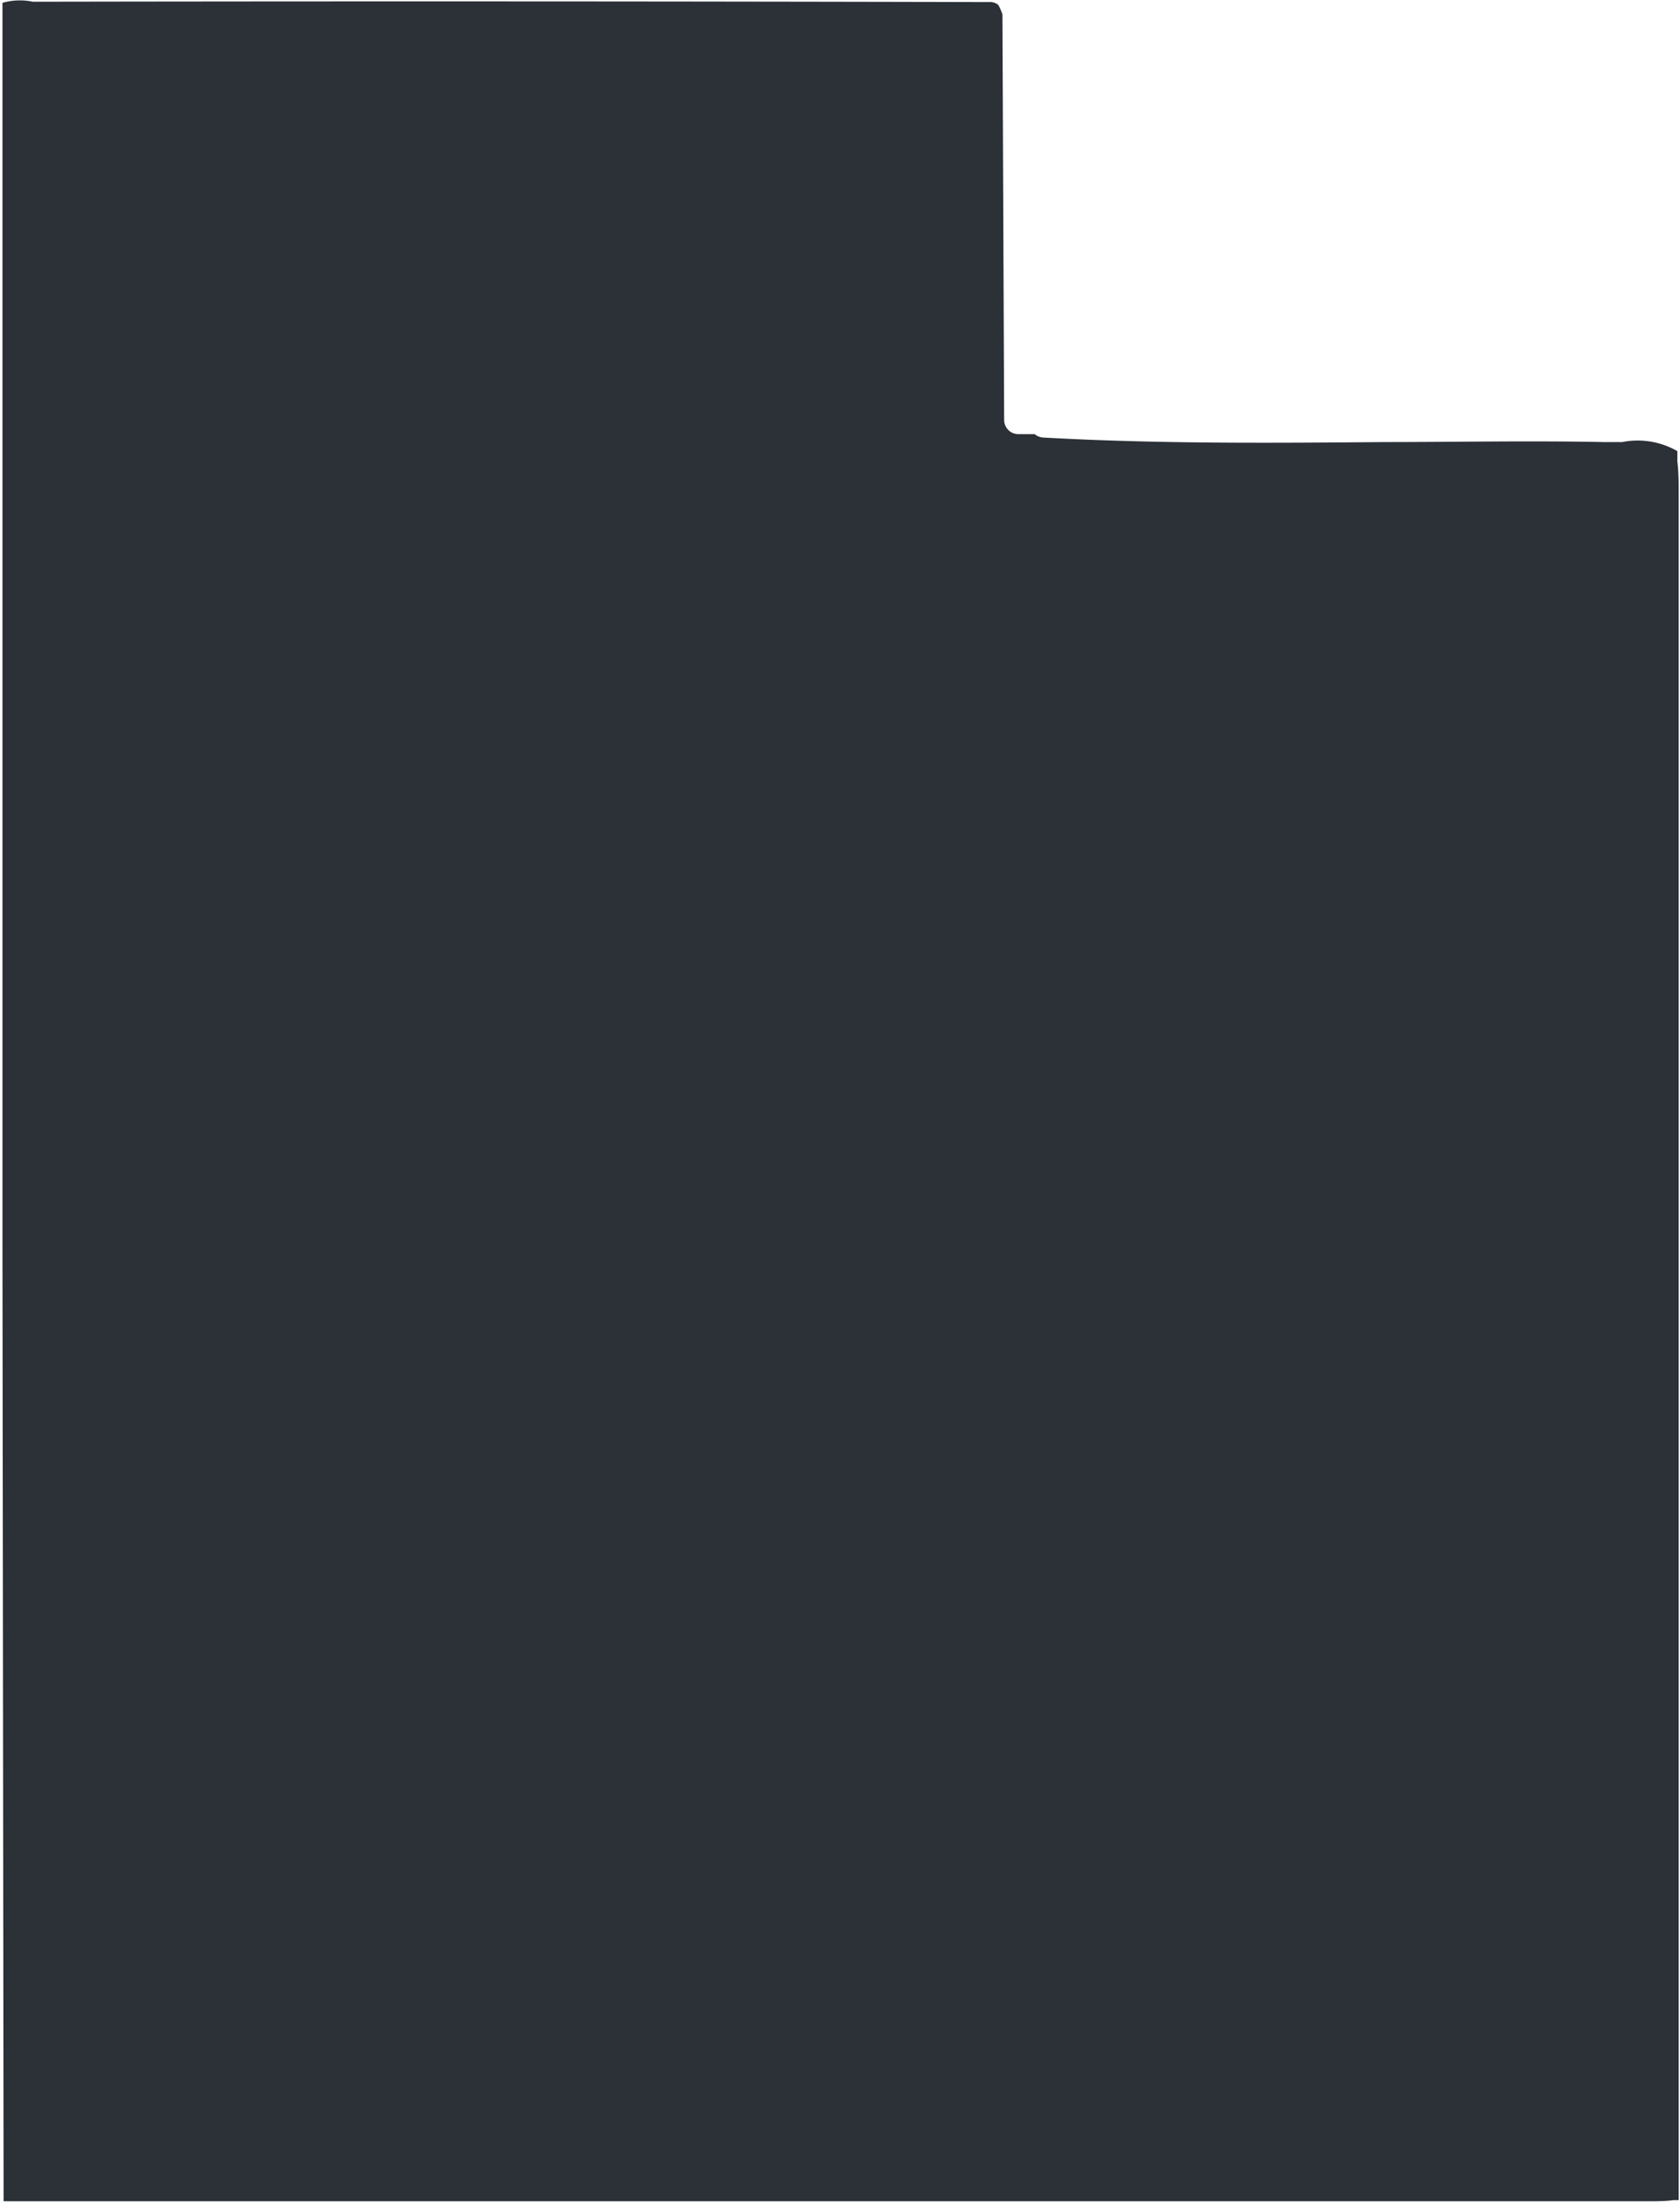 <svg xmlns="http://www.w3.org/2000/svg" viewBox="0 0 88.99 116.61"><defs><style>.cls-1{fill:#2b3137;}</style></defs><title>Asset 6</title><g id="Layer_2" data-name="Layer 2"><g id="Capa_1" data-name="Capa 1"><path class="cls-1" d="M85.93,23.4l-1,0c-3.86-.08-7.79,0-11.6,0-5.92.05-12,.1-18.08-.24a.9.9,0,0,1-.32-.09s-.09-.07-.13-.09h-.86a.75.75,0,0,1-.75-.75L53.1.76a3.16,3.16,0,0,0-.22-.5s0,0,0,0a.68.68,0,0,0-.5-.15Q27.43.05,2.6.09c-.27,0-.58,0-.87,0A3.35,3.35,0,0,0,.13.15v1c0,1.06,0,2.11,0,3.17q0,25,0,50.1v7.71l0,1.21c0,.92,0,1.84,0,2.77l.06,50.41H.31c.35,0,.7,0,1,0h86c.45,0,.9,0,1.35-.06h.26c0-.43,0-.85,0-1.28q0-44.49,0-89c0-.59,0-1.18-.07-1.76l0-.54A4.21,4.21,0,0,0,85.93,23.4Z"/></g></g></svg>